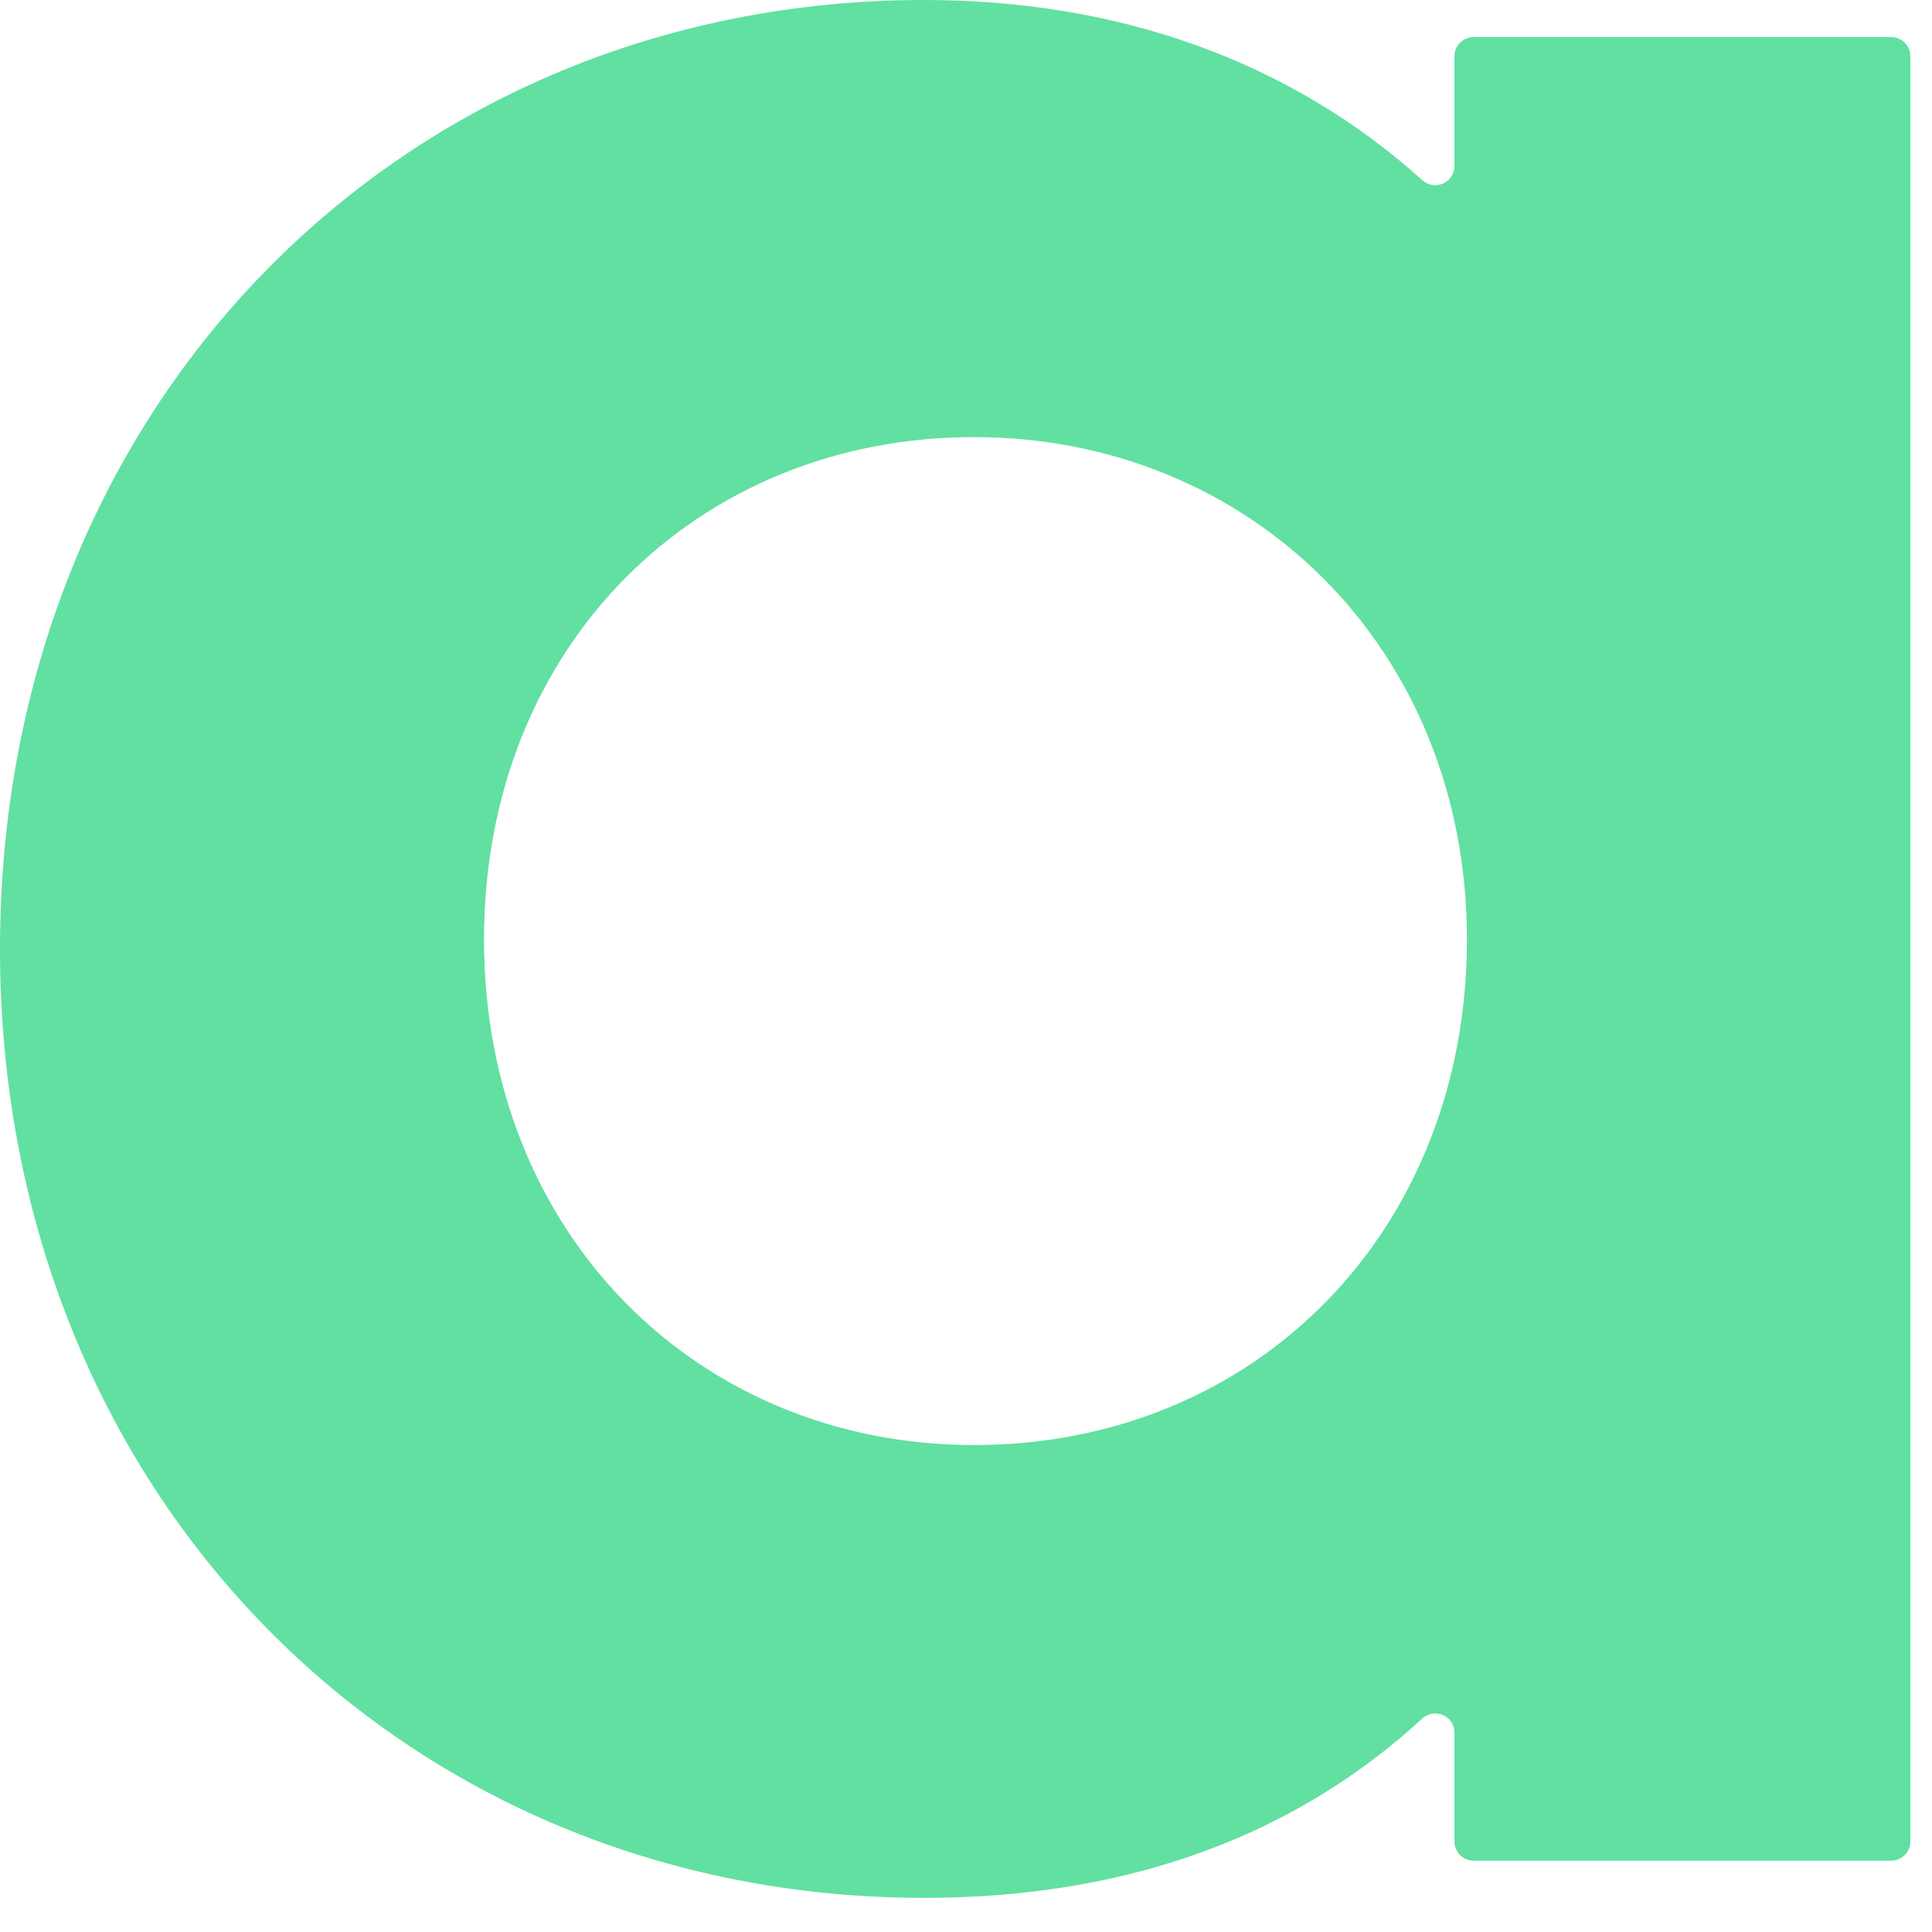 <?xml version="1.0" encoding="utf-8"?>
<svg xmlns="http://www.w3.org/2000/svg" fill="none" height="100%" overflow="visible" preserveAspectRatio="none" style="display: block;" viewBox="0 0 21 21" width="100%">
<path d="M20.555 0.403H16.018C15.903 0.403 15.809 0.497 15.809 0.612V1.804C15.809 1.986 15.596 2.08 15.46 1.958C14.02 0.663 12.162 0 10.045 0C4.383 0 0 4.381 0 10.314C0 16.248 4.381 20.629 10.045 20.629C12.361 20.629 14.139 19.893 15.458 18.681C15.592 18.558 15.809 18.649 15.809 18.833V20.016C15.809 20.131 15.903 20.225 16.018 20.225H20.555C20.671 20.225 20.765 20.131 20.765 20.016V0.612C20.765 0.497 20.671 0.403 20.555 0.403ZM10.586 15.707C7.587 15.707 5.261 13.414 5.261 10.212C5.261 7.01 7.587 4.751 10.586 4.751C13.585 4.751 15.945 7.043 15.945 10.212C15.945 13.38 13.652 15.707 10.586 15.707Z" fill="#61E0A1" id="Vector"/>
</svg>